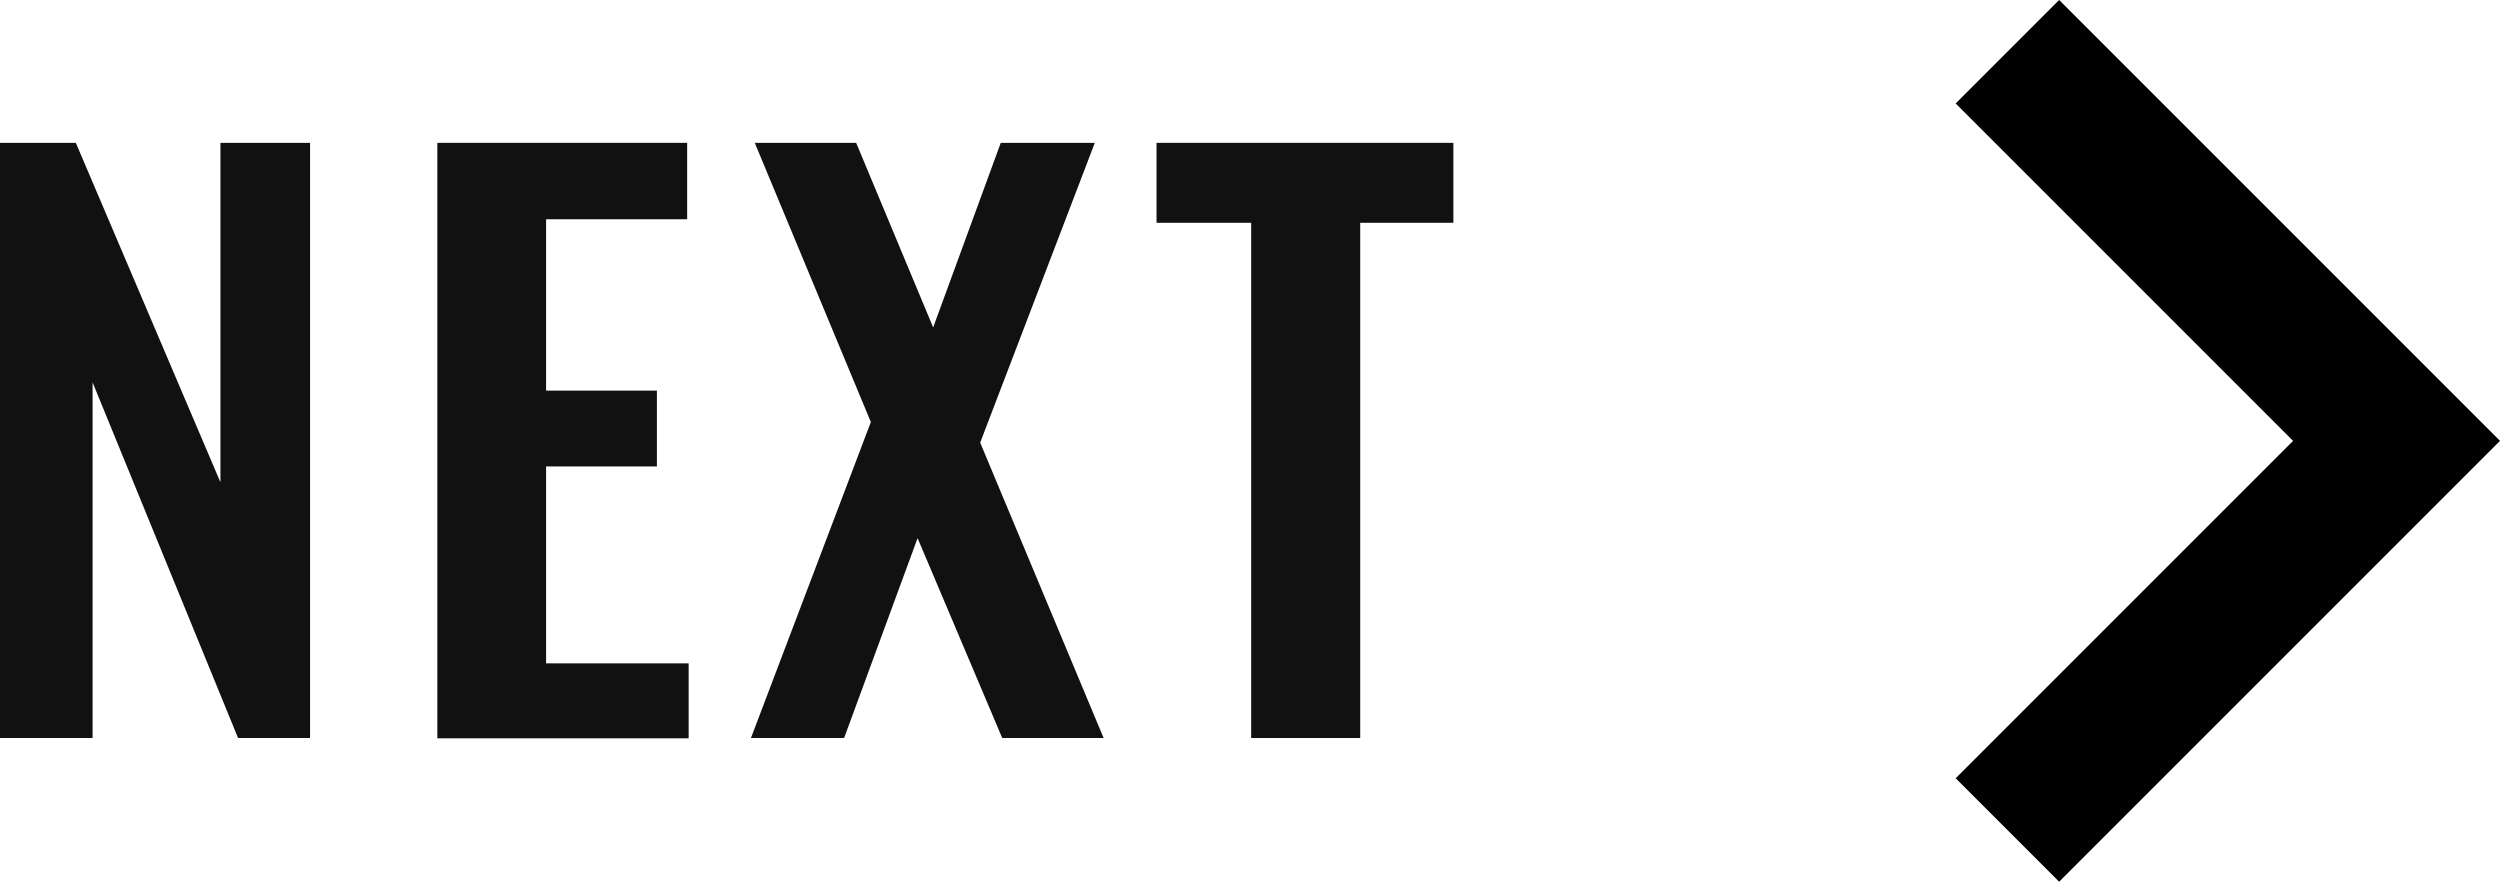 <?xml version="1.0" encoding="UTF-8"?><svg id="_レイヤー_2" xmlns="http://www.w3.org/2000/svg" width="85.06" height="30" viewBox="0 0 85.06 30"><g id="_レイヤー_1-2"><g><path d="m0,25.11V4.86h2.58l4.92,11.55V4.86h3.05v20.25h-2.45L3.15,13.01v12.1H0Z" fill="#111"/><path d="m14.88,25.11V4.86h8.5v2.6h-4.8v5.83h3.77v2.58h-3.77v6.7h4.85v2.55h-8.55Z" fill="#111"/><path d="m25.55,25.11l4.08-10.75-3.95-9.5h3.45l2.62,6.28,2.3-6.28h3.2l-3.9,10.2,4.2,10.05h-3.45l-2.88-6.8-2.5,6.8h-3.17Z" fill="#111"/><path d="m42.57,25.11V7.58h-3.22v-2.72h10.1v2.72h-3.17v17.53h-3.7Z" fill="#111"/></g><path d="m66.54,26.48l11.48-11.48-11.48-11.48,3.52-3.52,15,15-15,15-3.52-3.52Z"/></g></svg>